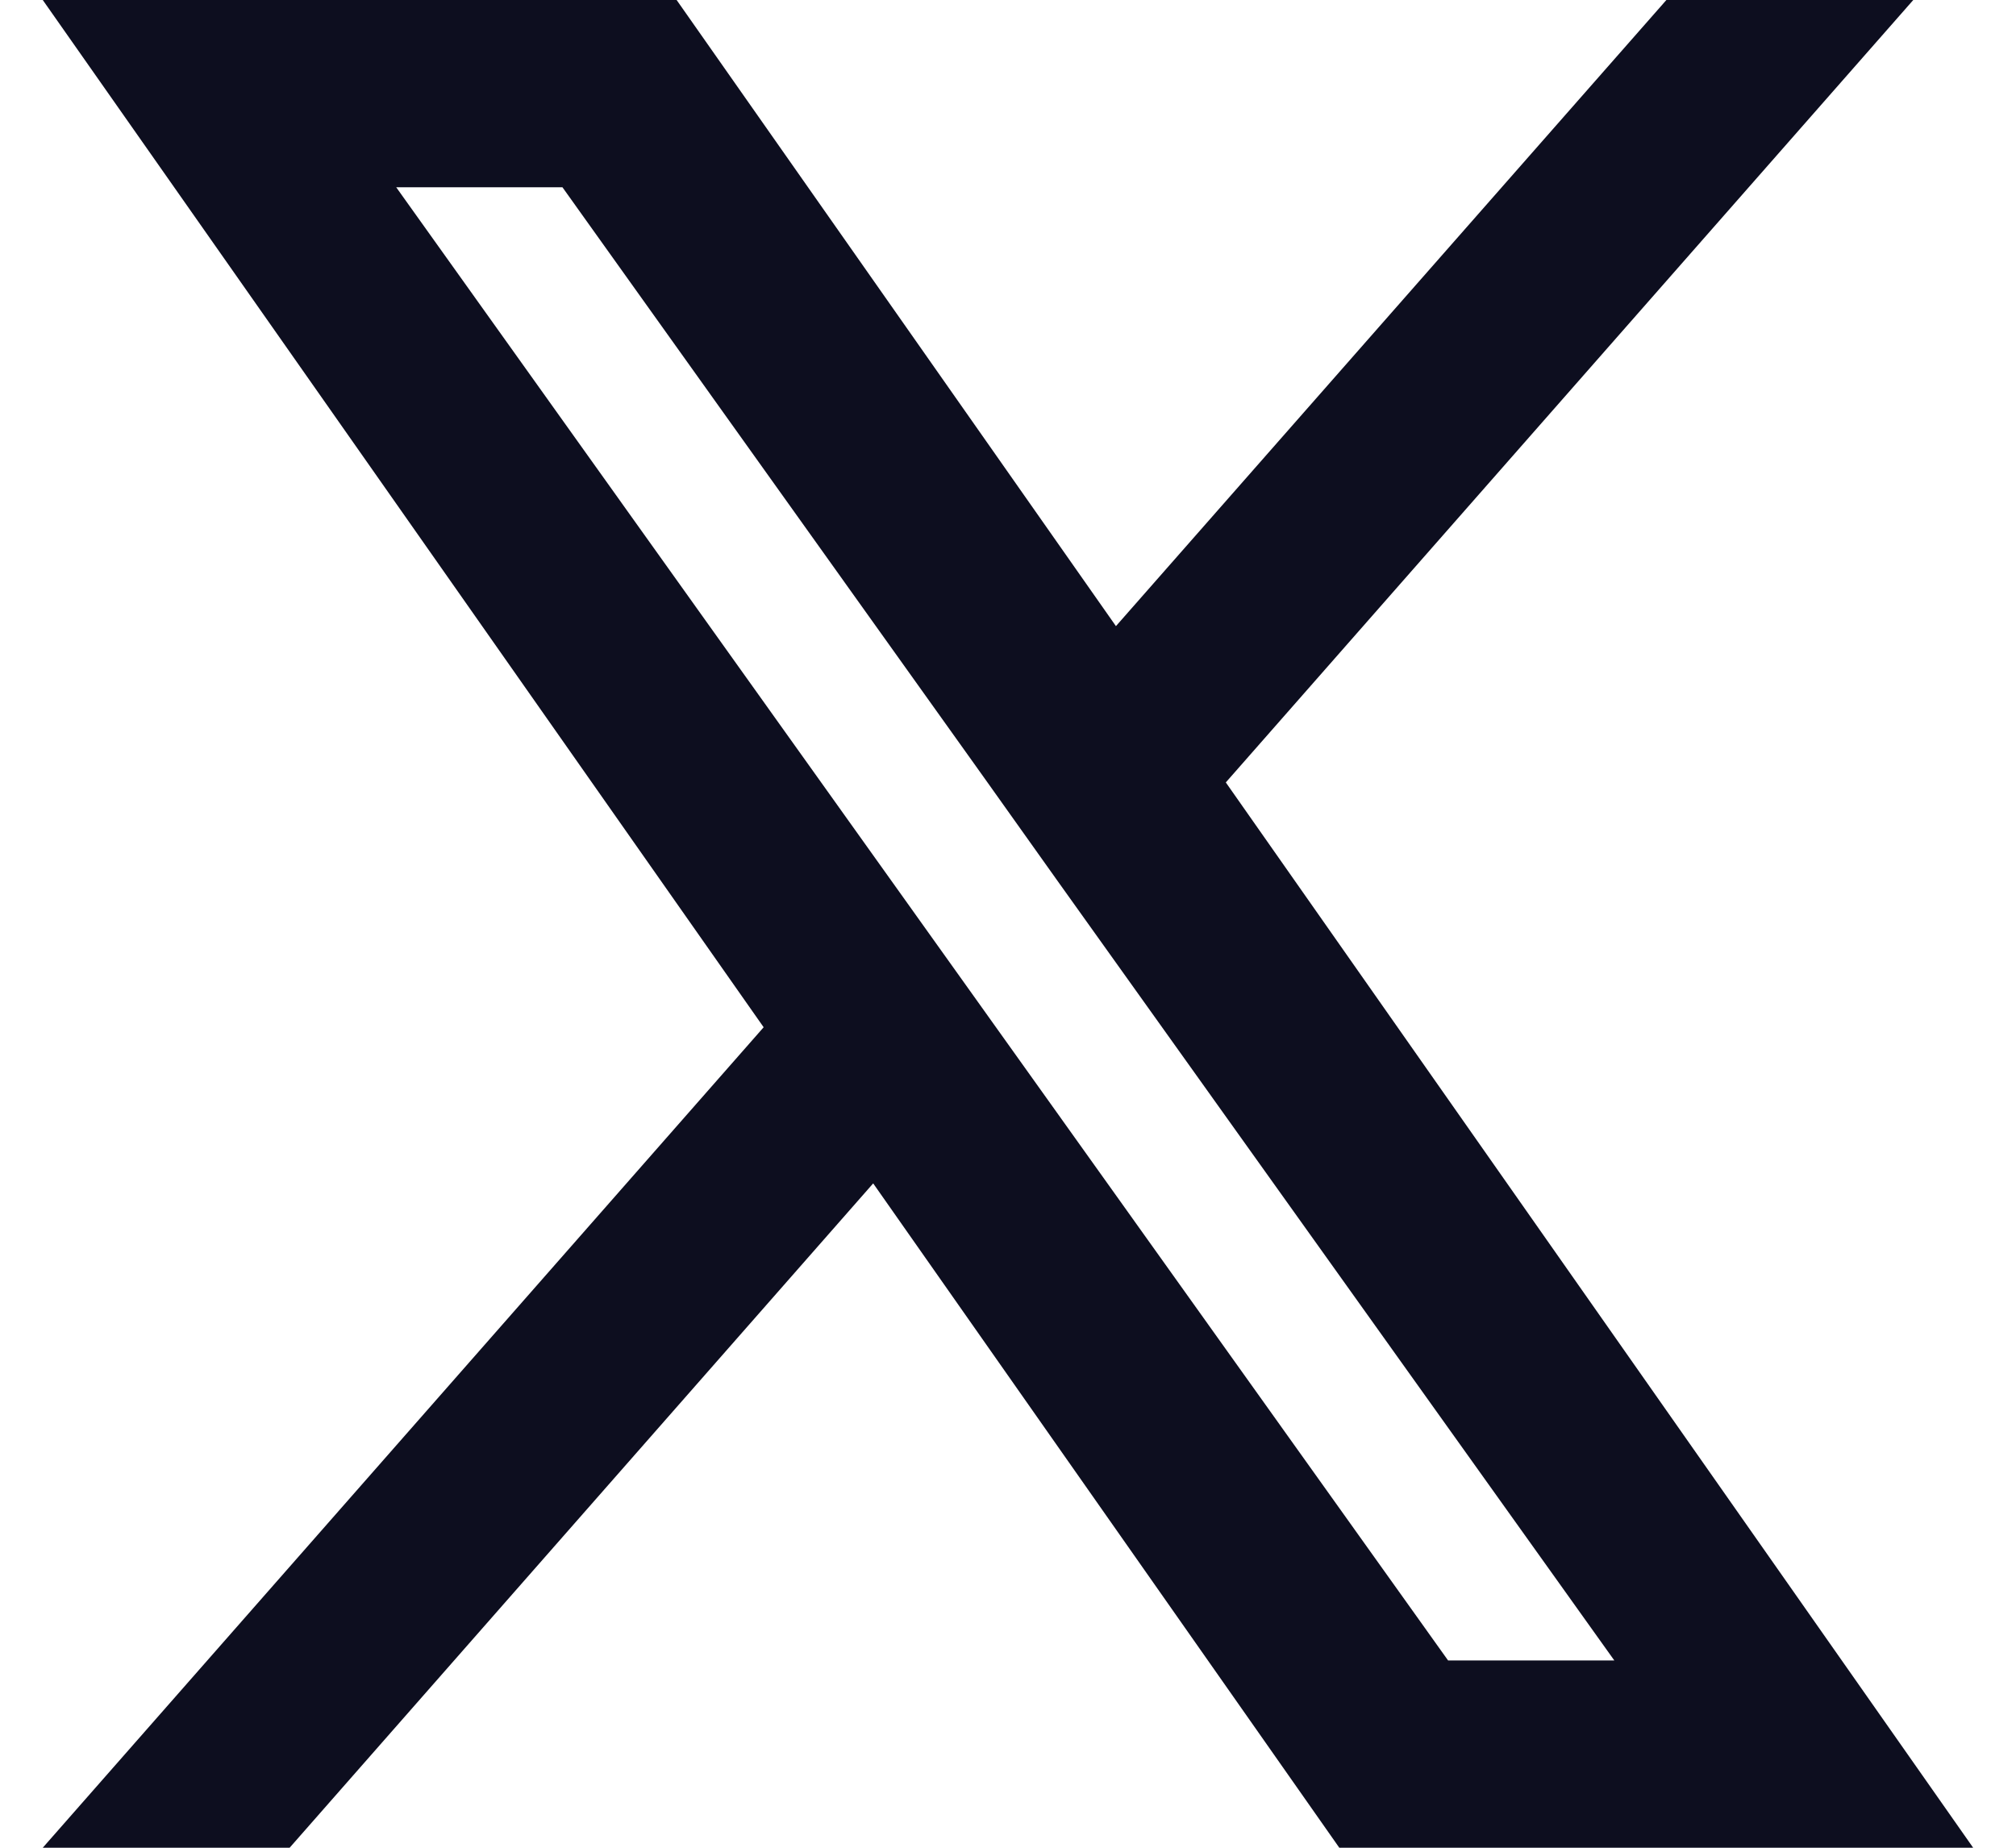 <svg width="24" height="22" viewBox="0 0 24 22" fill="none" xmlns="http://www.w3.org/2000/svg">
<path fill-rule="evenodd" clip-rule="evenodd" d="M15.944 22L10.395 14.09L3.448 22H0.509L9.091 12.231L0.509 0H8.055L13.285 7.455L19.838 0H22.777L14.593 9.316L23.49 22H15.944ZM19.218 19.77H17.239L4.717 2.23H6.696L11.711 9.253L12.578 10.472L19.218 19.77Z" fill="#0D0E1F"/>
</svg>
